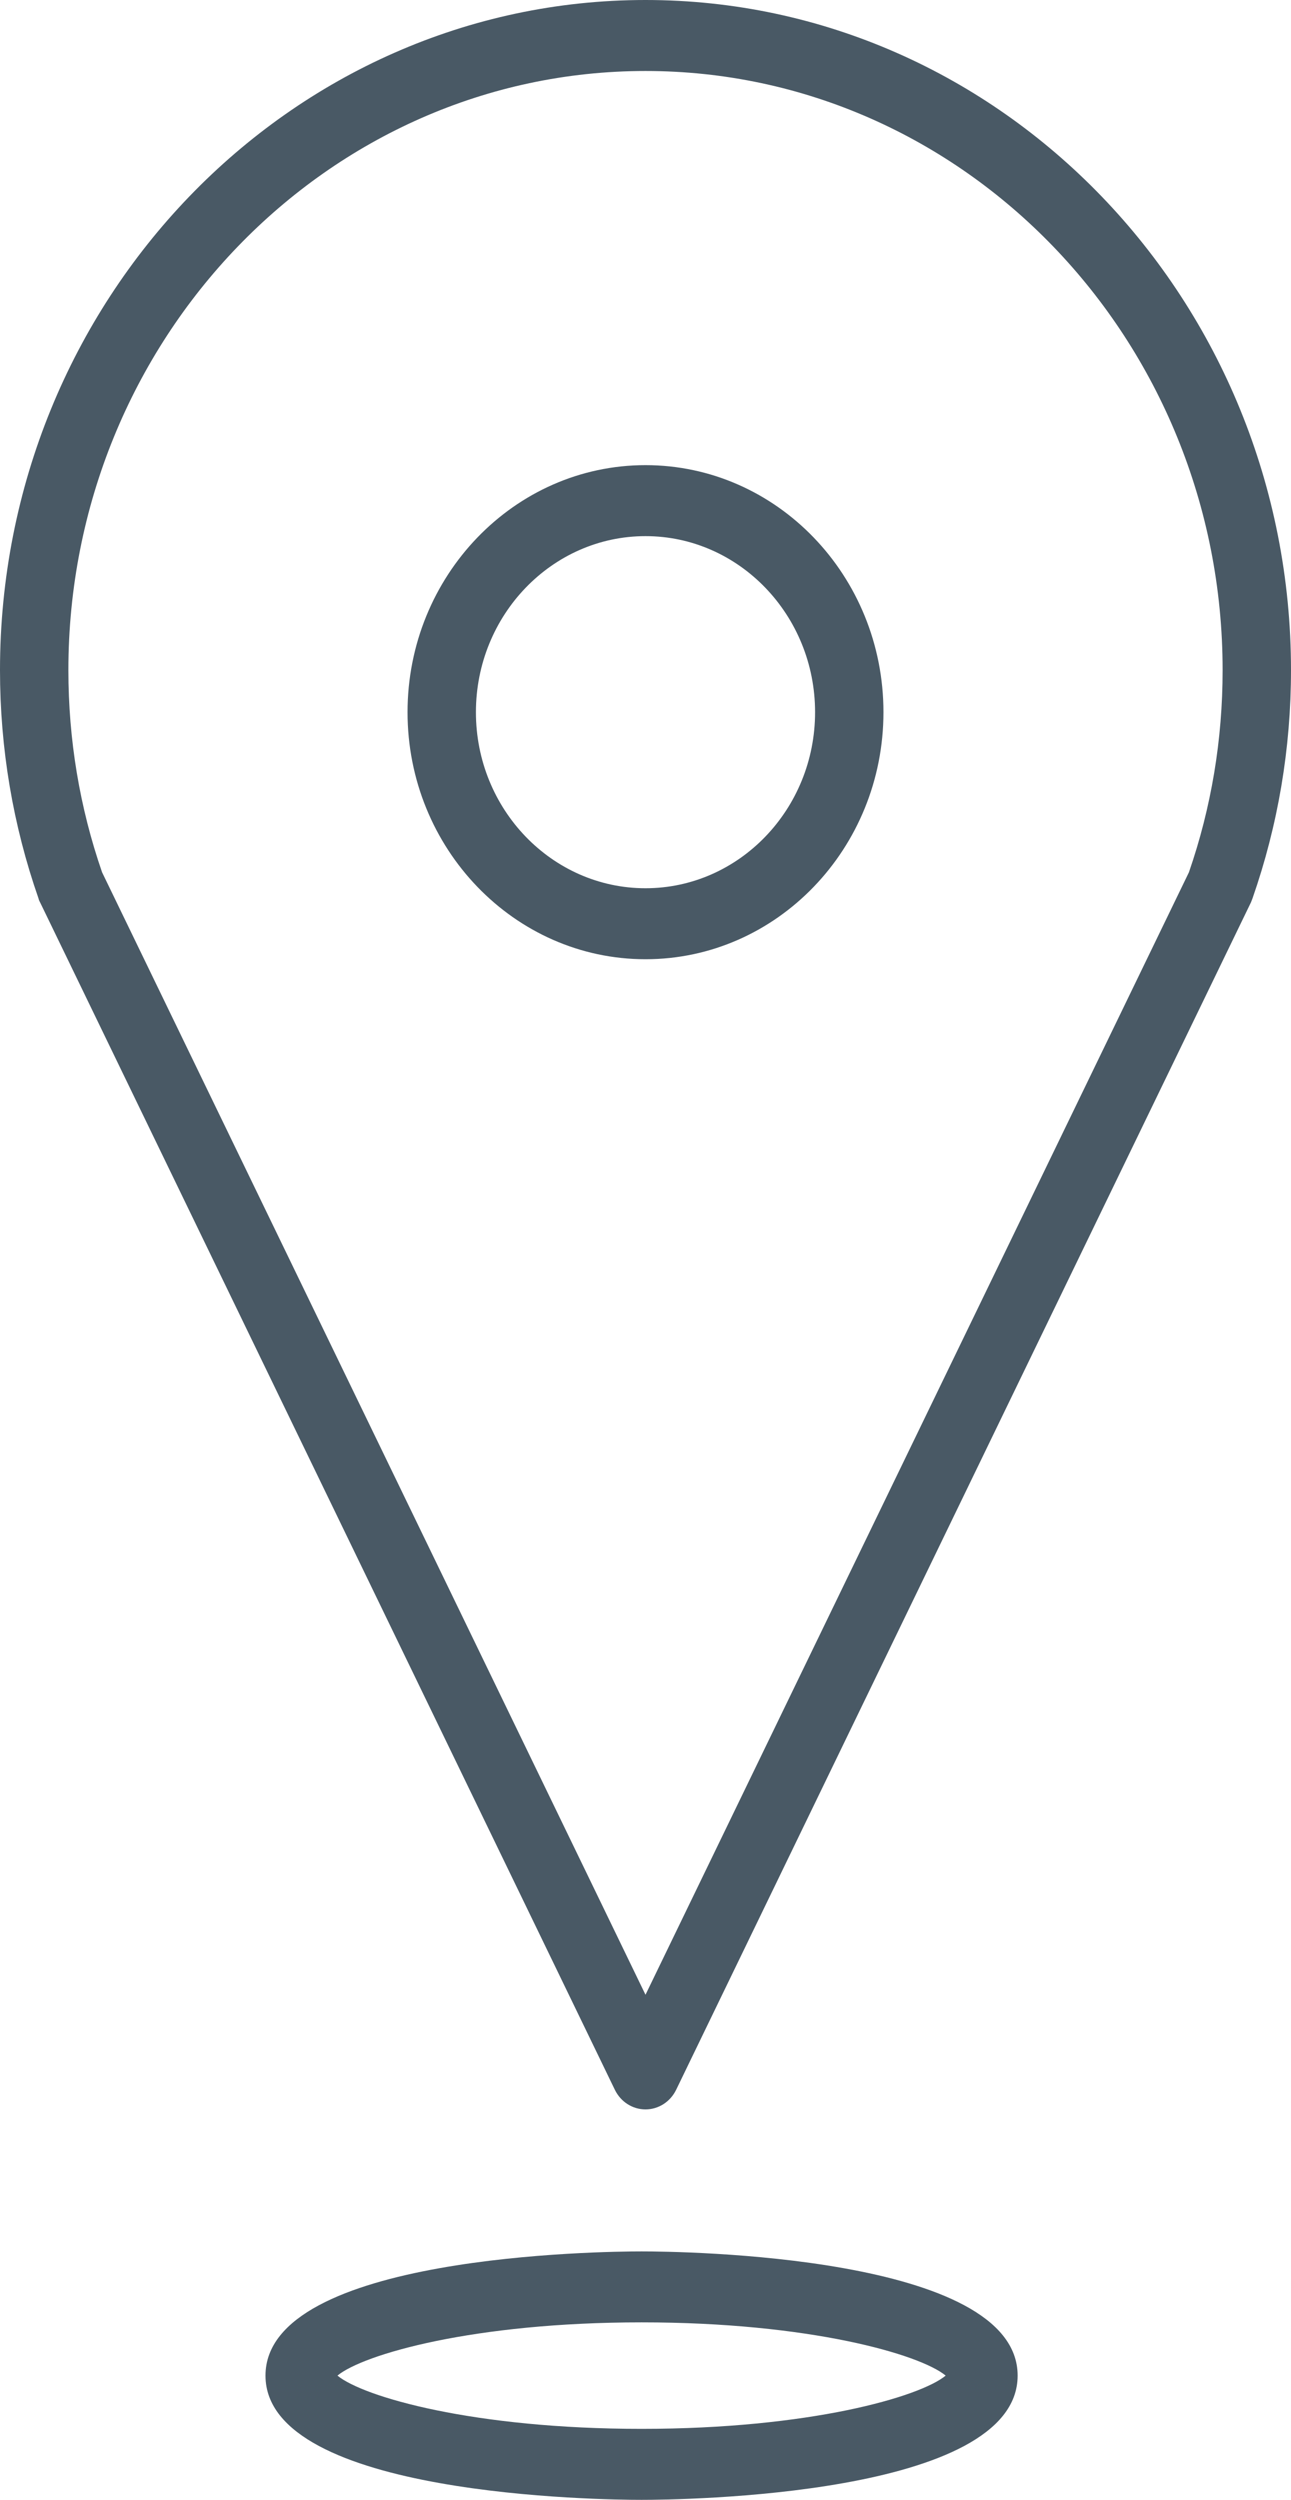 <svg xmlns="http://www.w3.org/2000/svg" width="31" height="60" viewBox="0 0 31 60" fill="none"><g clip-path="url(#clip0_181_4)"><path d="M15.5 50.629C15.188 50.629 14.905 50.446 14.765 50.16L0.961 21.655C0.944 21.626 0.932 21.596 0.924 21.562C0.312 19.807 0 17.967 0 16.084C0 7.216 6.954 0 15.5 0C24.046 0 31 7.216 31 16.084C31 17.967 30.688 19.807 30.076 21.562C30.064 21.592 30.052 21.626 30.04 21.655L16.235 50.16C16.095 50.446 15.812 50.629 15.5 50.629ZM2.451 20.936L15.5 47.877L28.549 20.936C29.087 19.381 29.358 17.75 29.358 16.084C29.358 8.153 23.139 1.704 15.5 1.704C7.861 1.704 1.642 8.157 1.642 16.084C1.642 17.75 1.913 19.381 2.451 20.936Z" fill="#495965"></path><path d="M15.5 23.023C12.348 23.023 9.786 20.361 9.786 17.094C9.786 13.826 12.348 11.164 15.5 11.164C18.653 11.164 21.214 13.822 21.214 17.094C21.214 20.365 18.653 23.023 15.5 23.023ZM15.5 12.868C13.255 12.868 11.428 14.764 11.428 17.094C11.428 19.424 13.255 21.319 15.5 21.319C17.745 21.319 19.572 19.424 19.572 17.094C19.572 14.764 17.745 12.868 15.5 12.868Z" fill="#495965"></path><path d="M15.406 60C14.482 60 6.375 59.915 6.375 57.018C6.375 54.122 14.482 54.037 15.406 54.037C16.329 54.037 24.436 54.122 24.436 57.018C24.436 59.915 16.329 60 15.406 60ZM8.103 57.018C8.723 57.529 11.371 58.296 15.406 58.296C19.441 58.296 22.088 57.529 22.708 57.018C22.088 56.507 19.441 55.74 15.406 55.74C11.371 55.74 8.723 56.507 8.103 57.018Z" fill="#495965"></path></g><defs><clipPath id="clip0_181_4"><rect width="31" height="60" fill="white"></rect></clipPath></defs></svg>